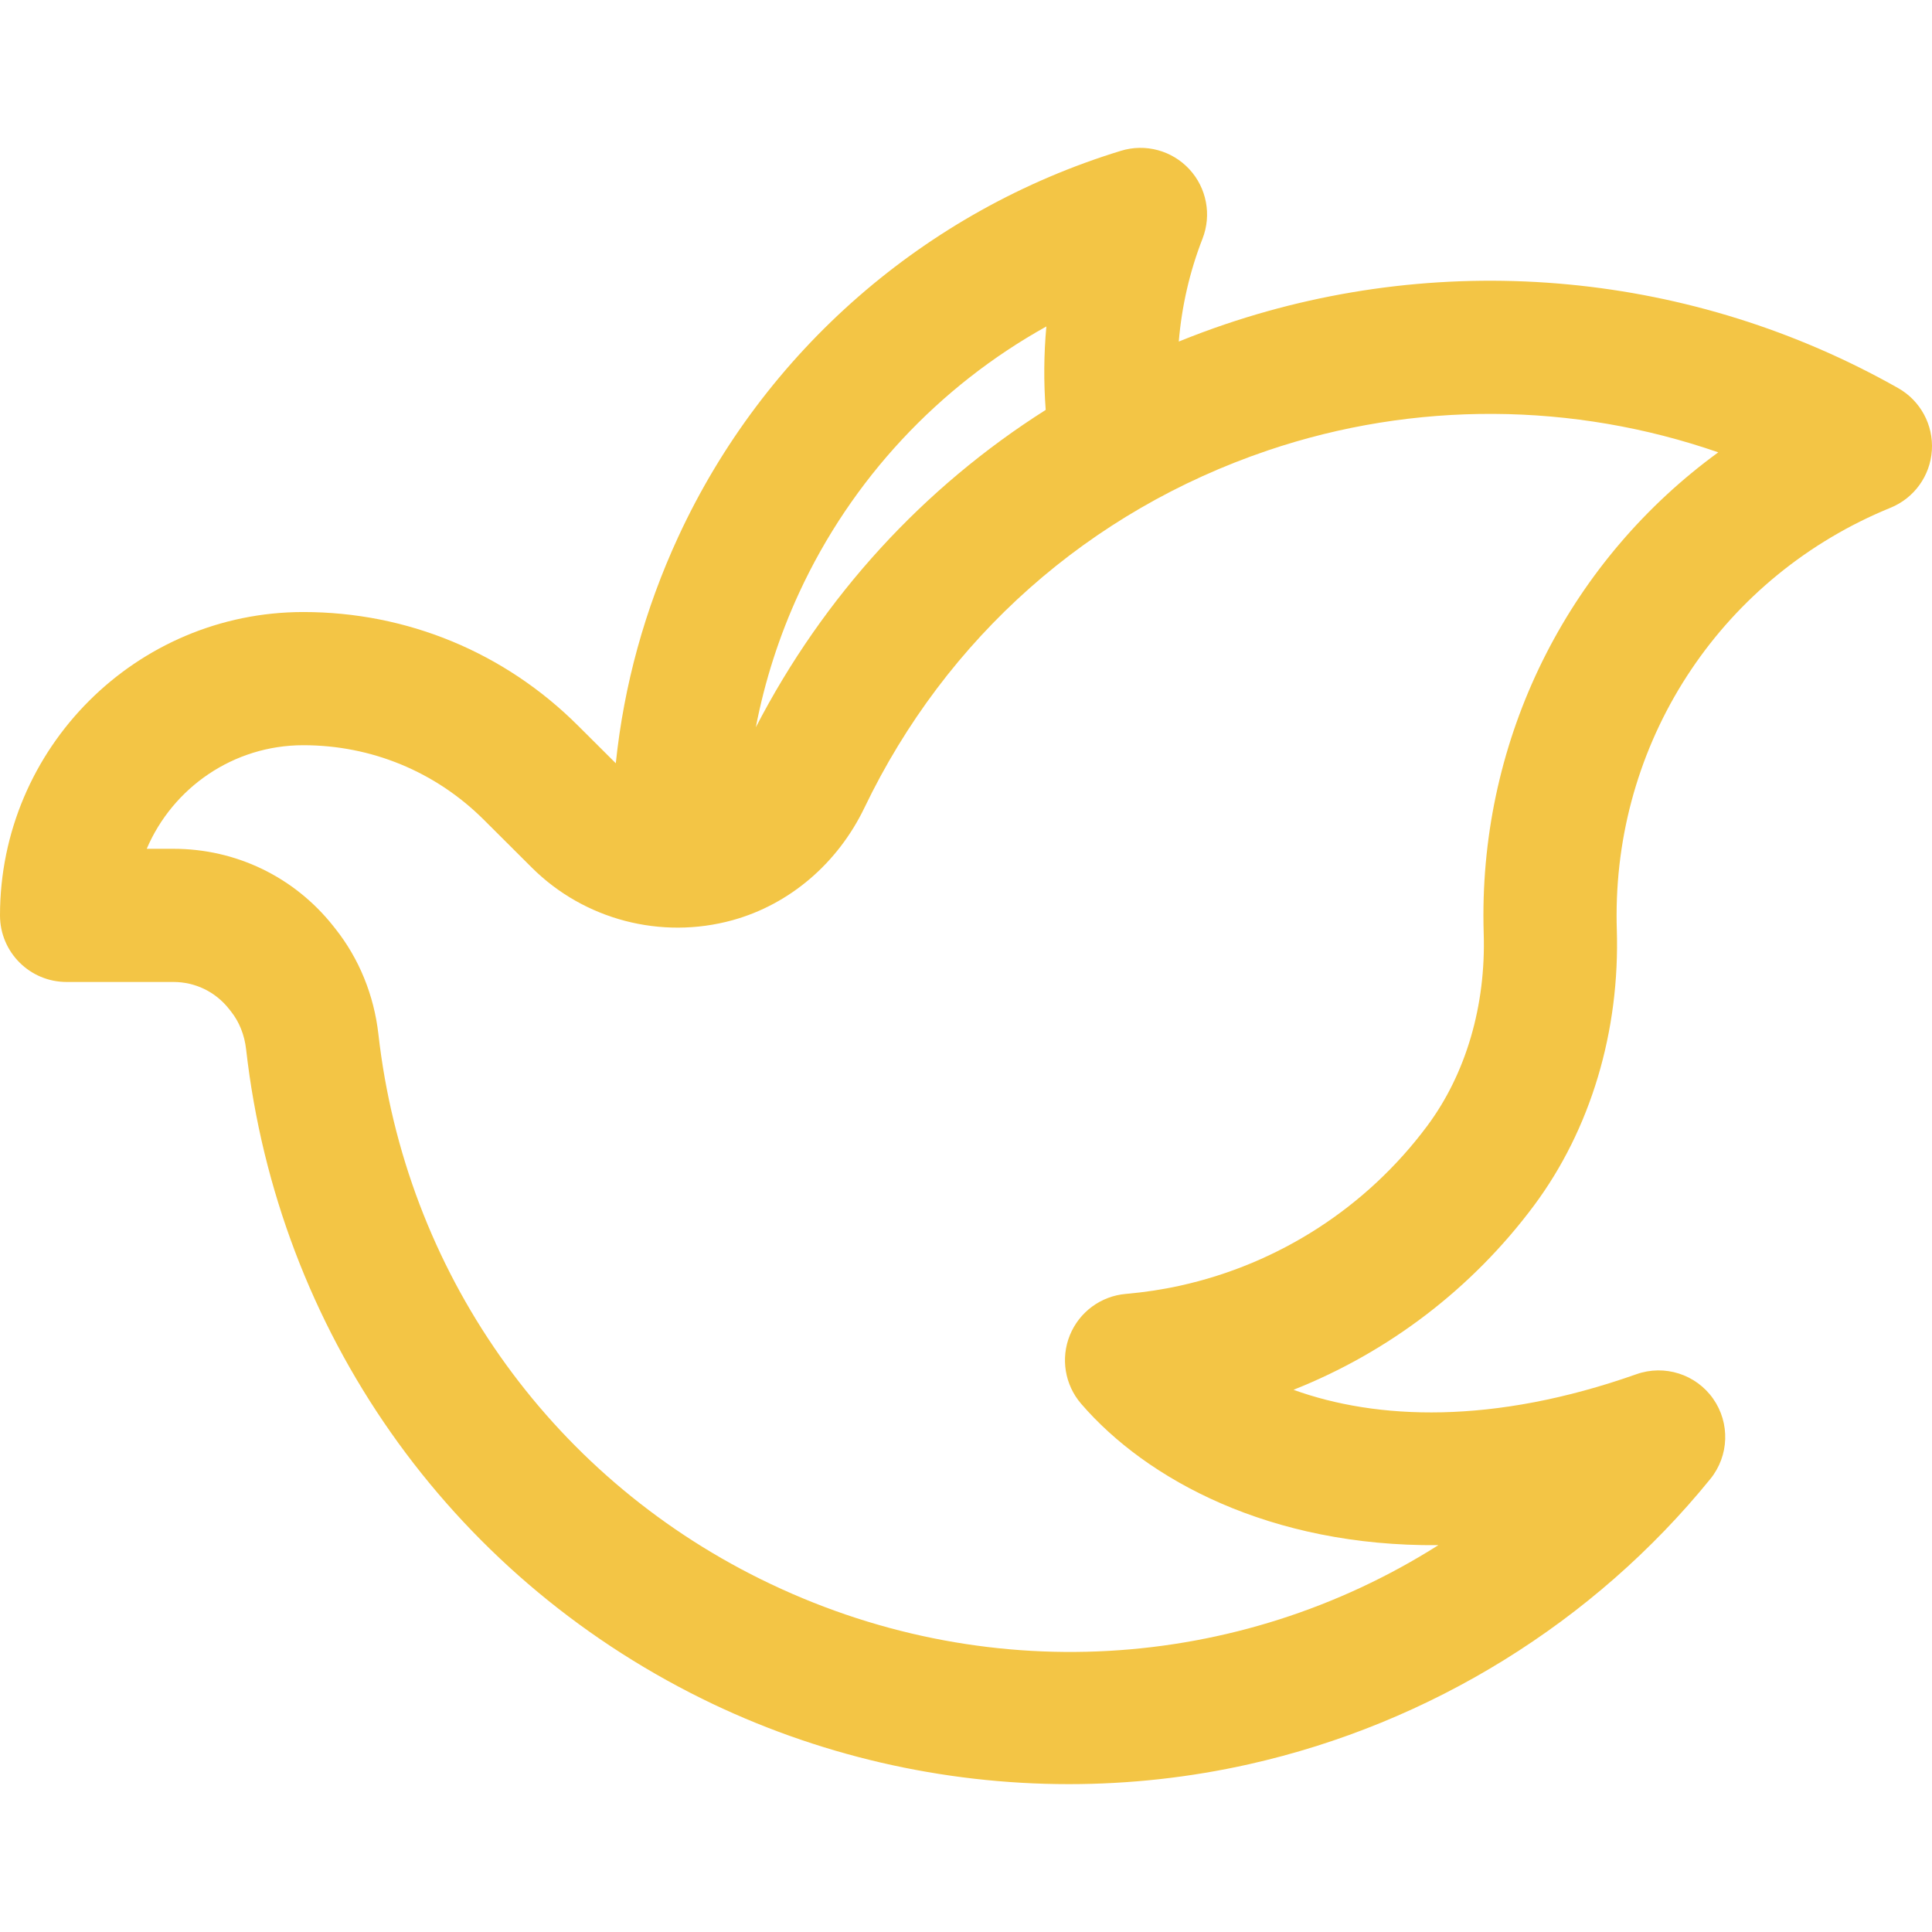 <svg xmlns="http://www.w3.org/2000/svg" width="75" height="75" viewBox="0 0 75 75" fill="none"><g clip-path="url(#clip0_100_1220)"><path d="M73.688 15.067C65.73 10.563 56.204 9.661 47.551 12.592C46.945 12.797 46.348 13.021 45.76 13.259C45.874 11.895 46.181 10.548 46.682 9.264C47.041 8.341 46.842 7.293 46.168 6.567C45.494 5.841 44.465 5.563 43.518 5.853C35.922 8.174 29.657 13.637 26.329 20.842C25.03 23.654 24.22 26.6 23.905 29.63L22.432 28.163C19.583 25.323 15.799 23.759 11.776 23.759C5.283 23.759 0 29.042 0 35.535C0 36.963 1.157 38.12 2.585 38.12H6.732C7.575 38.12 8.359 38.498 8.885 39.161L8.968 39.266C9.288 39.669 9.491 40.176 9.554 40.734C10.792 51.657 17.405 61.08 27.243 65.94C31.689 68.136 36.583 69.26 41.494 69.26C43.838 69.26 46.187 69.004 48.492 68.486C55.521 66.907 61.879 62.975 66.395 57.413C67.125 56.515 67.168 55.24 66.501 54.294C65.834 53.348 64.619 52.961 63.528 53.346C57.943 55.318 53.434 55.116 50.213 53.952C53.908 52.487 57.149 50.02 59.548 46.8C61.749 43.844 62.891 40.032 62.764 36.066C62.758 35.89 62.756 35.713 62.756 35.535C62.756 28.56 66.931 22.348 73.392 19.71C74.309 19.336 74.932 18.47 74.995 17.482C75.058 16.493 74.55 15.555 73.688 15.067ZM31.023 23.01C33.058 18.604 36.441 14.998 40.62 12.673C40.521 13.748 40.513 14.832 40.594 15.913C35.85 18.92 31.981 23.131 29.341 28.233C29.687 26.445 30.244 24.698 31.023 23.01ZM57.586 35.535C57.586 35.767 57.59 35.999 57.597 36.23C57.687 39.033 56.908 41.69 55.402 43.711C53.054 46.863 49.646 49.065 45.804 49.911C45.13 50.06 44.441 50.164 43.699 50.23C42.733 50.315 41.897 50.934 41.532 51.832C41.167 52.73 41.336 53.757 41.968 54.492C44.509 57.441 49.311 60.042 55.837 59.983C48.085 64.893 38.187 65.579 29.532 61.304C21.278 57.227 15.729 49.319 14.69 40.151C14.518 38.631 13.94 37.212 13.015 36.048L12.932 35.943C11.421 34.041 9.161 32.95 6.732 32.95H5.696C6.704 30.588 9.05 28.929 11.775 28.929C14.421 28.929 16.909 29.957 18.783 31.824L20.645 33.68C22.678 35.706 25.663 36.487 28.436 35.722C30.652 35.11 32.52 33.516 33.561 31.349C36.728 24.756 42.285 19.834 49.209 17.488C54.919 15.554 61.082 15.61 66.703 17.56C61.04 21.684 57.586 28.293 57.586 35.535Z" fill="#F3C545"></path></g><defs><clipPath id="clip0_100_1220"><rect width="75" height="75" fill="white"></rect></clipPath></defs></svg>